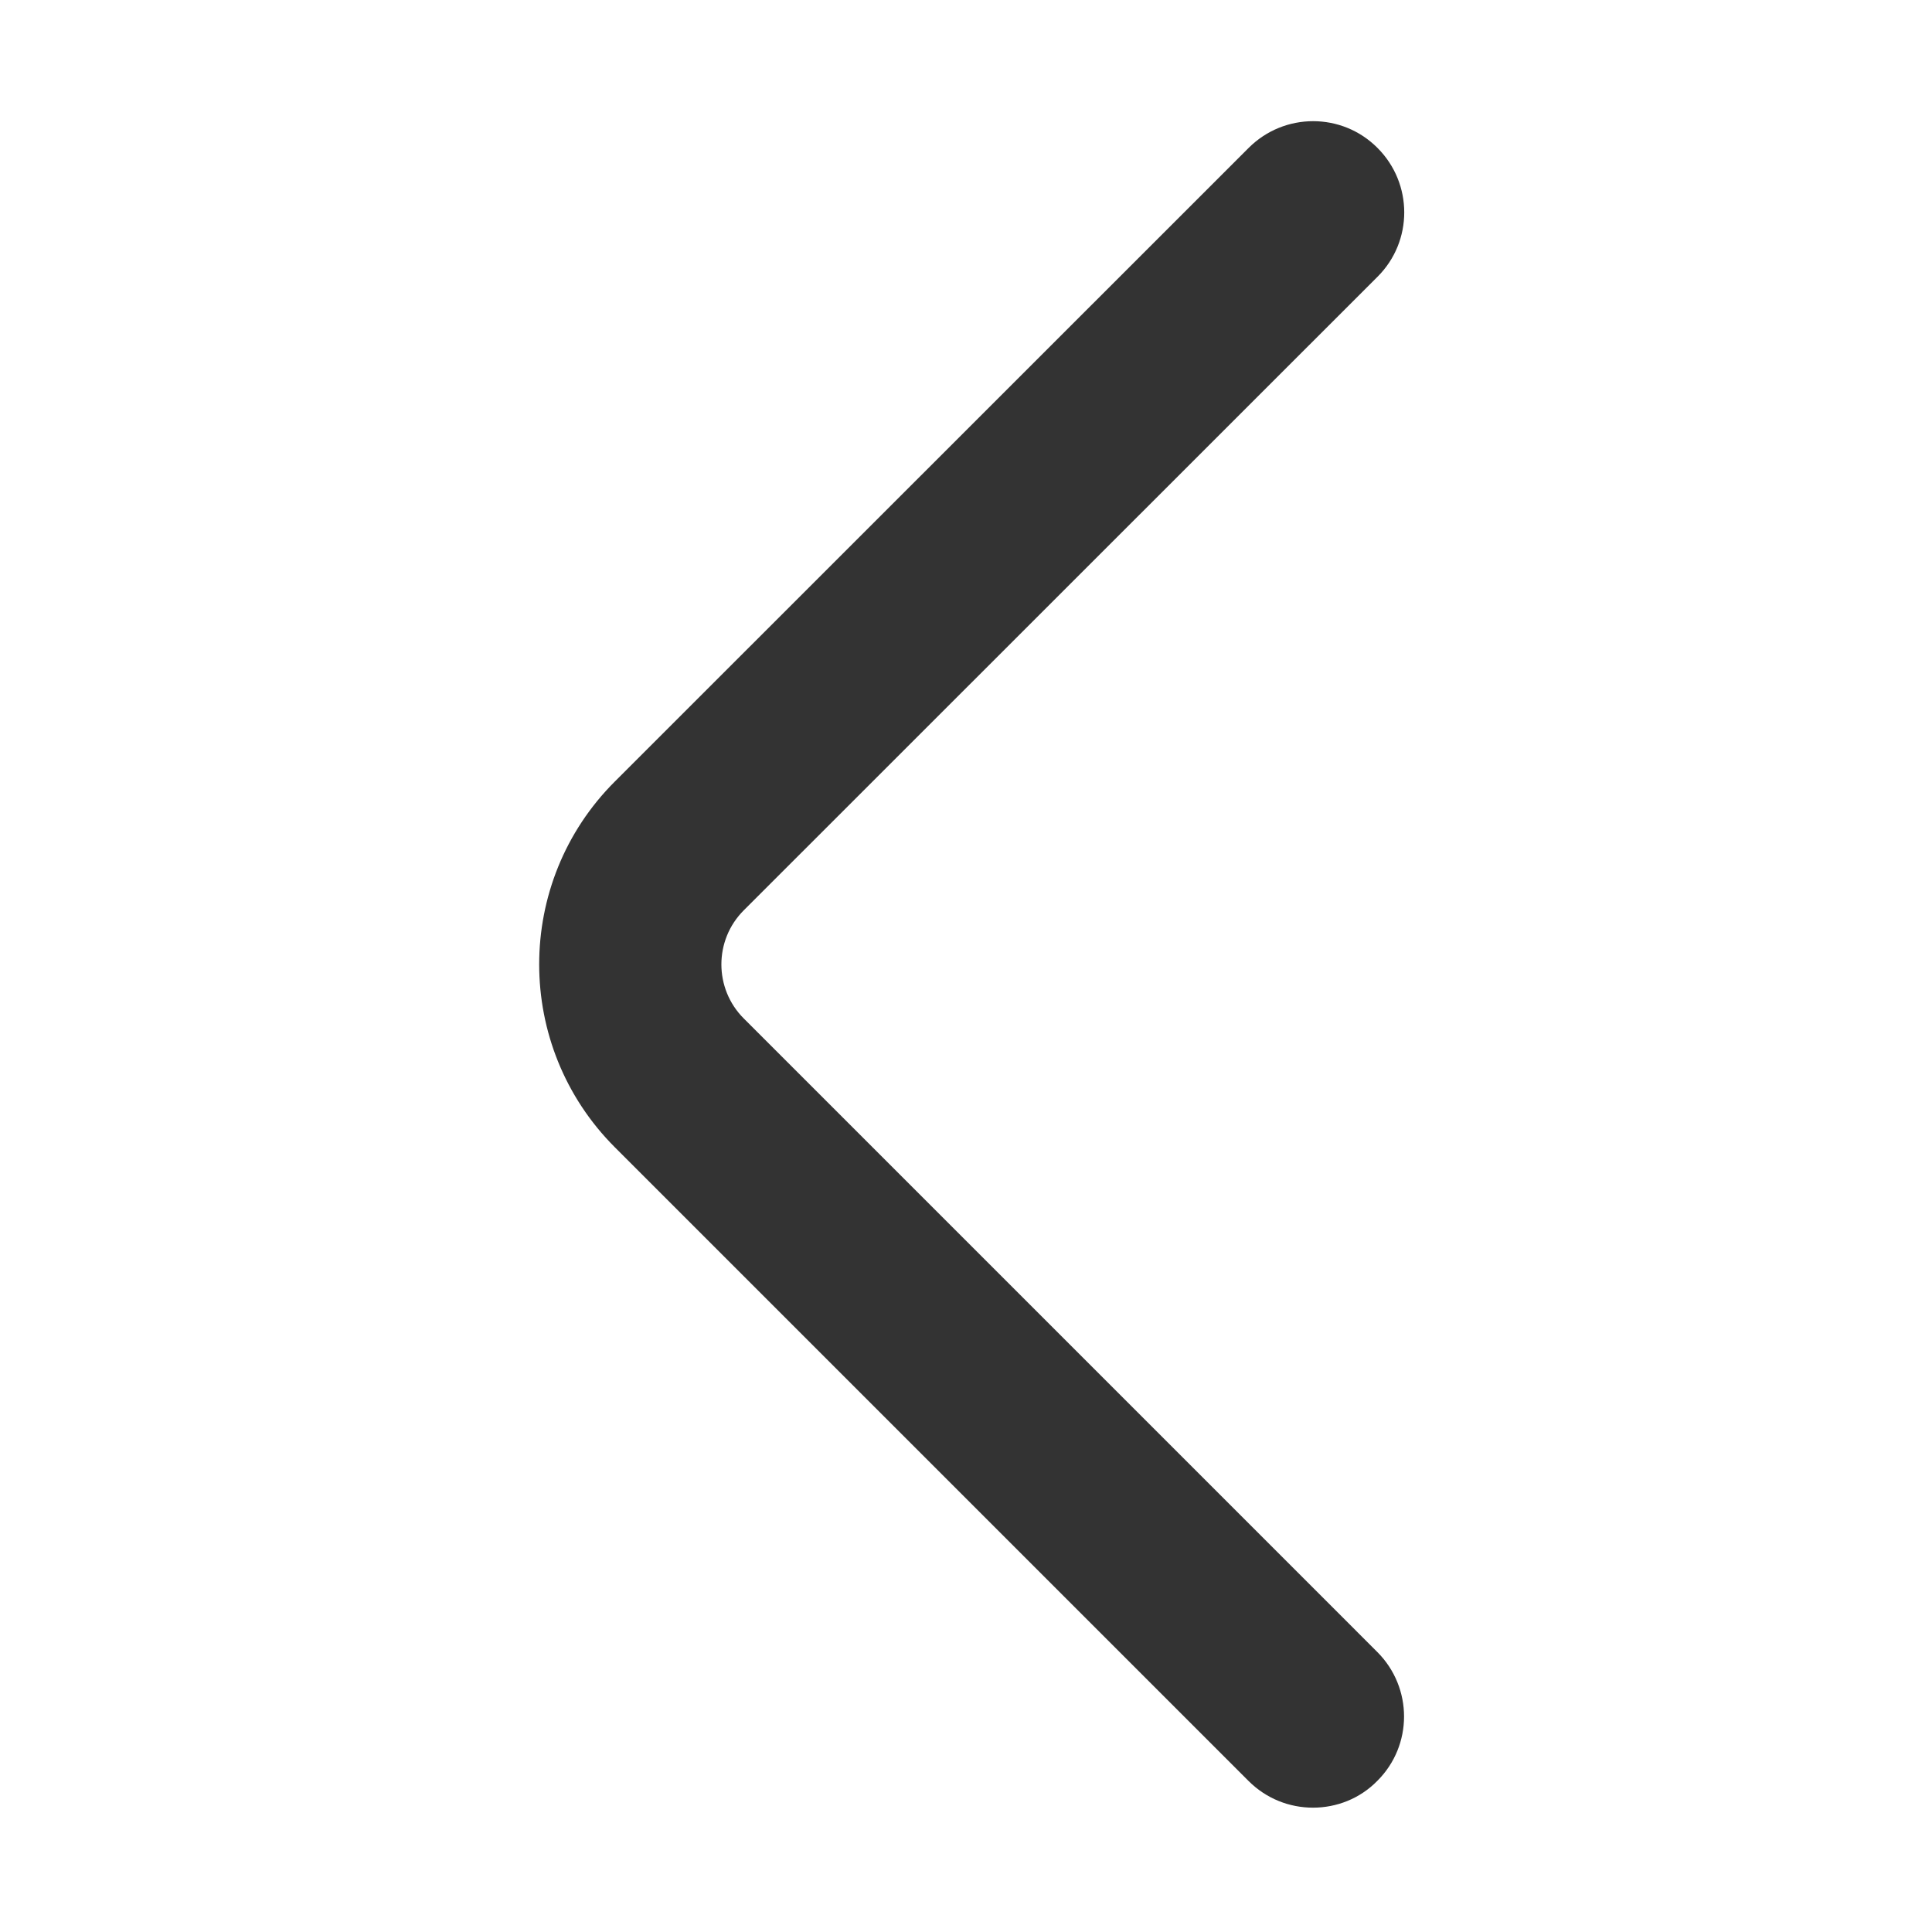 <svg t="1695794830950" class="icon" viewBox="0 0 1024 1024" version="1.1" xmlns="http://www.w3.org/2000/svg" p-id="5033" width="64" height="64"><path d="M695.9 958.1c-12.4 0-24.7-4.7-34.2-14.2L325.9 608.1c-53.5-53.5-53.5-140.5 0-193.9L661.8 78.4c18.9-18.9 49.5-18.9 68.3 0 18.9 18.9 18.9 49.5 0 68.3L394.2 482.5c-15.8 15.8-15.8 41.5 0 57.3L730 875.6c18.9 18.9 18.9 49.5 0 68.3-9.3 9.5-21.7 14.2-34.1 14.2z" fill="#333333" p-id="5034"></path></svg>